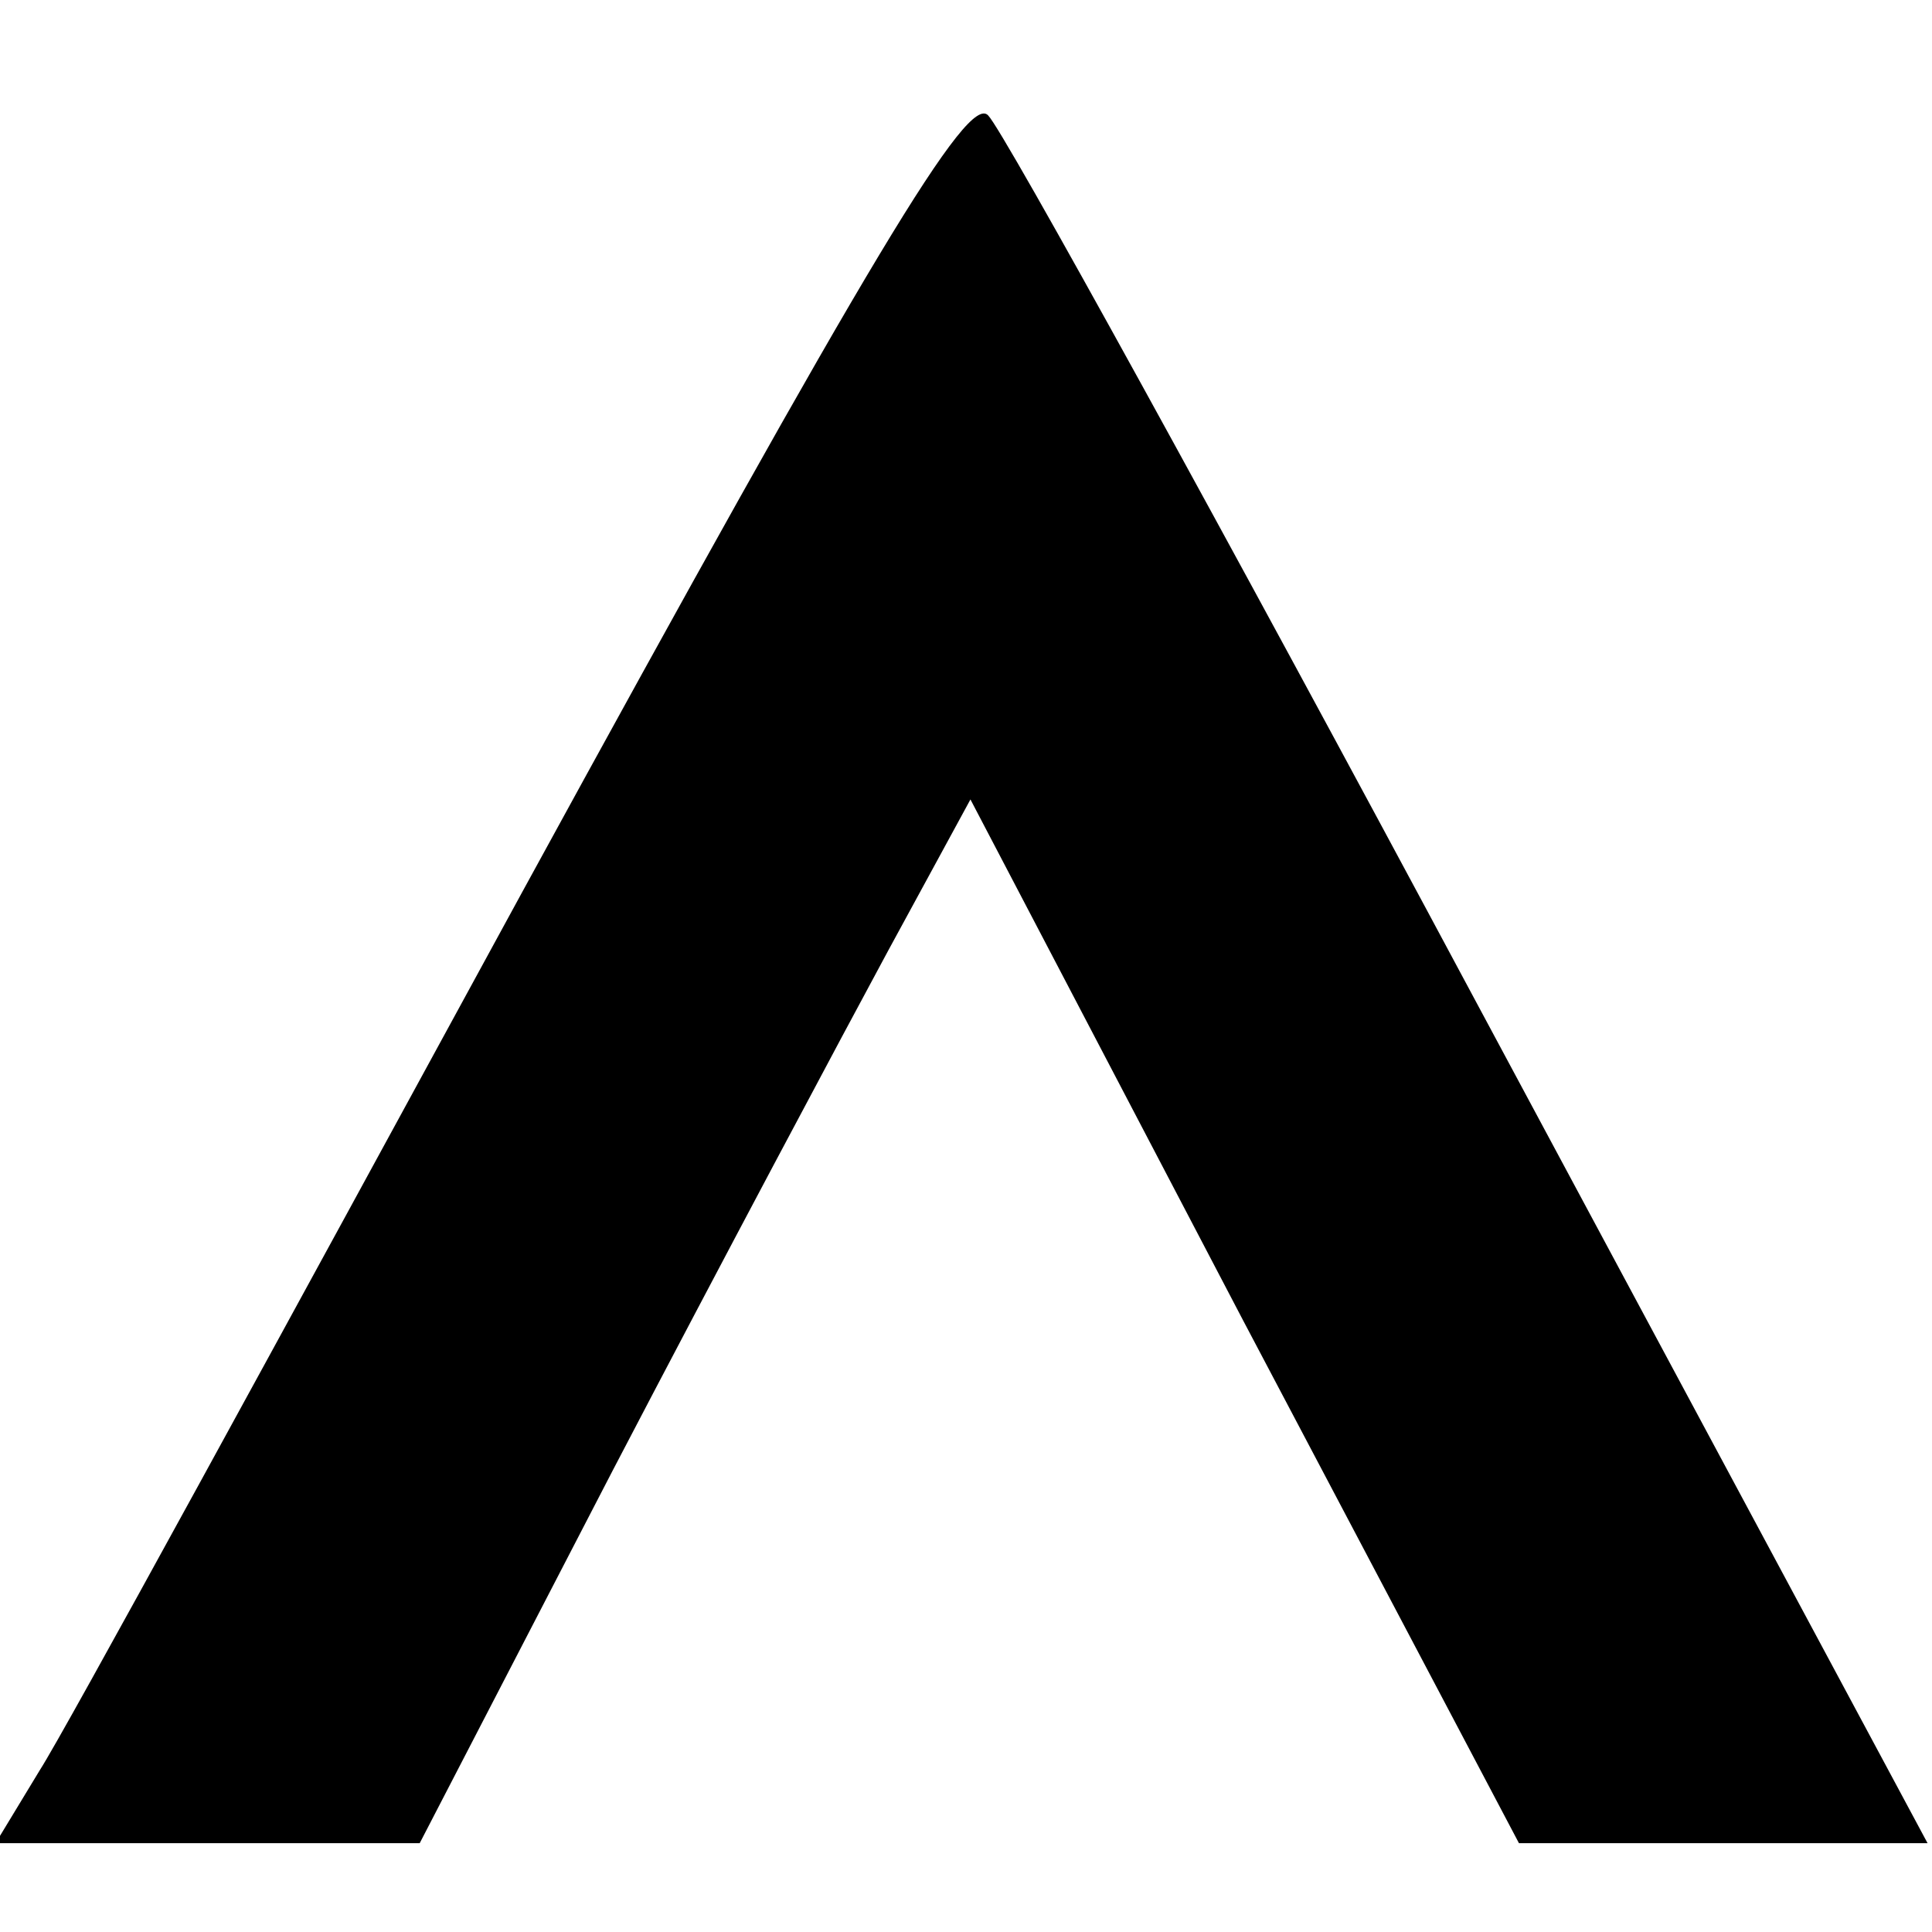 <?xml version="1.0" standalone="no"?>
<!DOCTYPE svg PUBLIC "-//W3C//DTD SVG 20010904//EN"
 "http://www.w3.org/TR/2001/REC-SVG-20010904/DTD/svg10.dtd">
<svg version="1.0" xmlns="http://www.w3.org/2000/svg"
 width="87pt" height="87pt" viewBox="0 0 87 87"
 preserveAspectRatio="xMidYMid meet">
<g transform="translate(0,87) scale(0.1,-0.1)"
fill="#000000" stroke="none">
<path d="M235 468 c-109 -200 -206 -378 -217 -395 l-20 -33 95 0 96 0 87 168
c48 92 104 197 124 234 l37 68 123 -235 124 -235 92 0 92 0 -205 382 c-113
211 -211 389 -218 396 -9 10 -52 -61 -210 -350z"/>
</g>
</svg>
